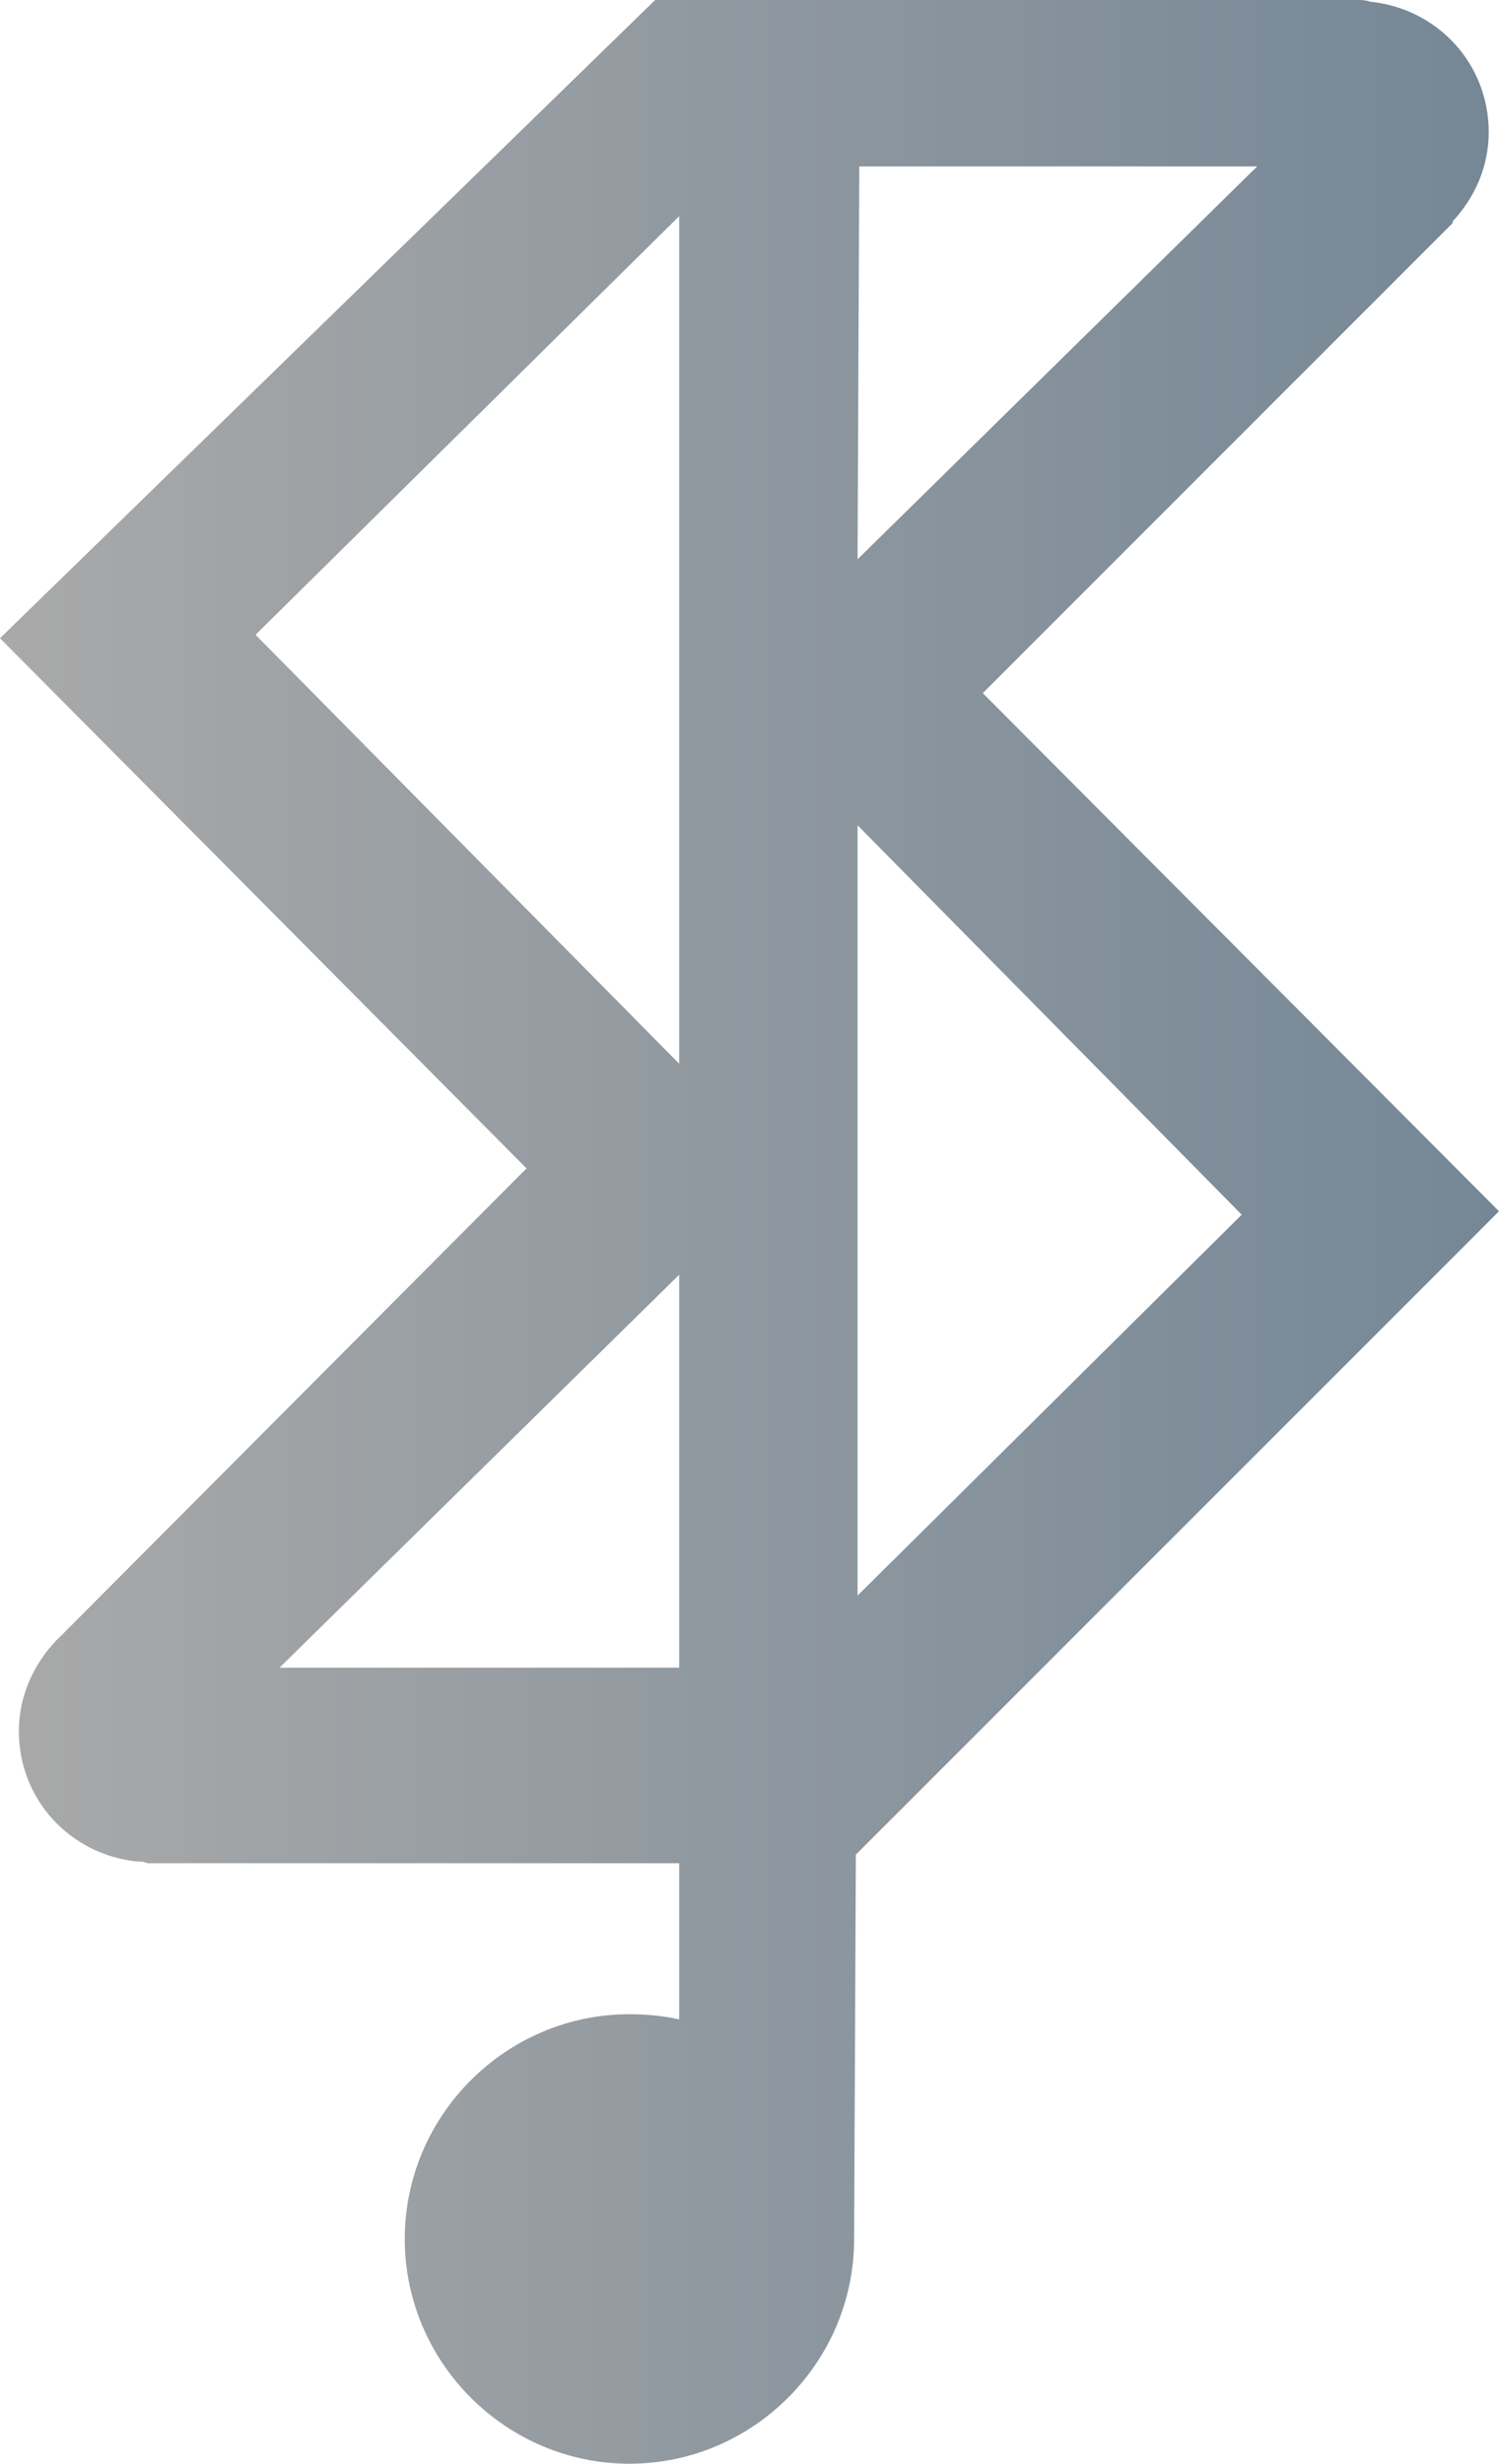 <?xml version="1.0" encoding="utf-8"?>
<!-- Generator: Adobe Illustrator 25.0.0, SVG Export Plug-In . SVG Version: 6.00 Build 0)  -->
<svg version="1.1" id="Layer_1" xmlns="http://www.w3.org/2000/svg" xmlns:xlink="http://www.w3.org/1999/xlink" x="0px" y="0px"
	 viewBox="0 0 87.4 143.6" style="enable-background:new 0 0 87.4 143.6;" xml:space="preserve">
<style type="text/css">
	.st0{fill:url(#SVGID_1_);}
</style>
<g>
	<linearGradient id="SVGID_1_" gradientUnits="userSpaceOnUse" x1="-4.462957e-05" y1="71.794" x2="87.375" y2="71.794">
		<stop  offset="0" style="stop-color:#A9A9A9"/>
		<stop  offset="1" style="stop-color:#758796"/>
	</linearGradient>
	<path class="st0" d="M57.3,40.4L84.7,13c0,0,0,0,0-0.1c1.3-1.4,2.1-3.2,2.1-5.2c0-4-3-7.2-6.9-7.6C79.6,0,79.4,0,79.1,0H38.2
		L0,37.2l30.7,30.9L3.6,95.3c-1.5,1.4-2.5,3.4-2.5,5.6c0,4,3,7.2,6.9,7.6c0.2,0,0.4,0,0.6,0.1c0.1,0,0.1,0,0.2,0c0,0,0.1,0,0.1,0
		h30.7l0,9.1c-0.9-0.2-1.9-0.3-2.9-0.3c-7.2,0-13.1,5.9-13.1,13.1s5.9,13.1,13.1,13.1c7.2,0,13.1-5.9,13.1-13.1c0,0,0,0,0,0l0,0
		l0.1-22.4l37.5-37.5L57.3,40.4z M14.9,37l24.7-24.4l0,49.4l0,0L14.9,37z M16.3,97.2l23.3-22.9l0,22.9H16.3z M50.1,9.7h23.2L50,32.6
		L50.1,9.7z M50,48.1l22.4,22.7L50,93L50,48.1z"/>
</g>
</svg>
